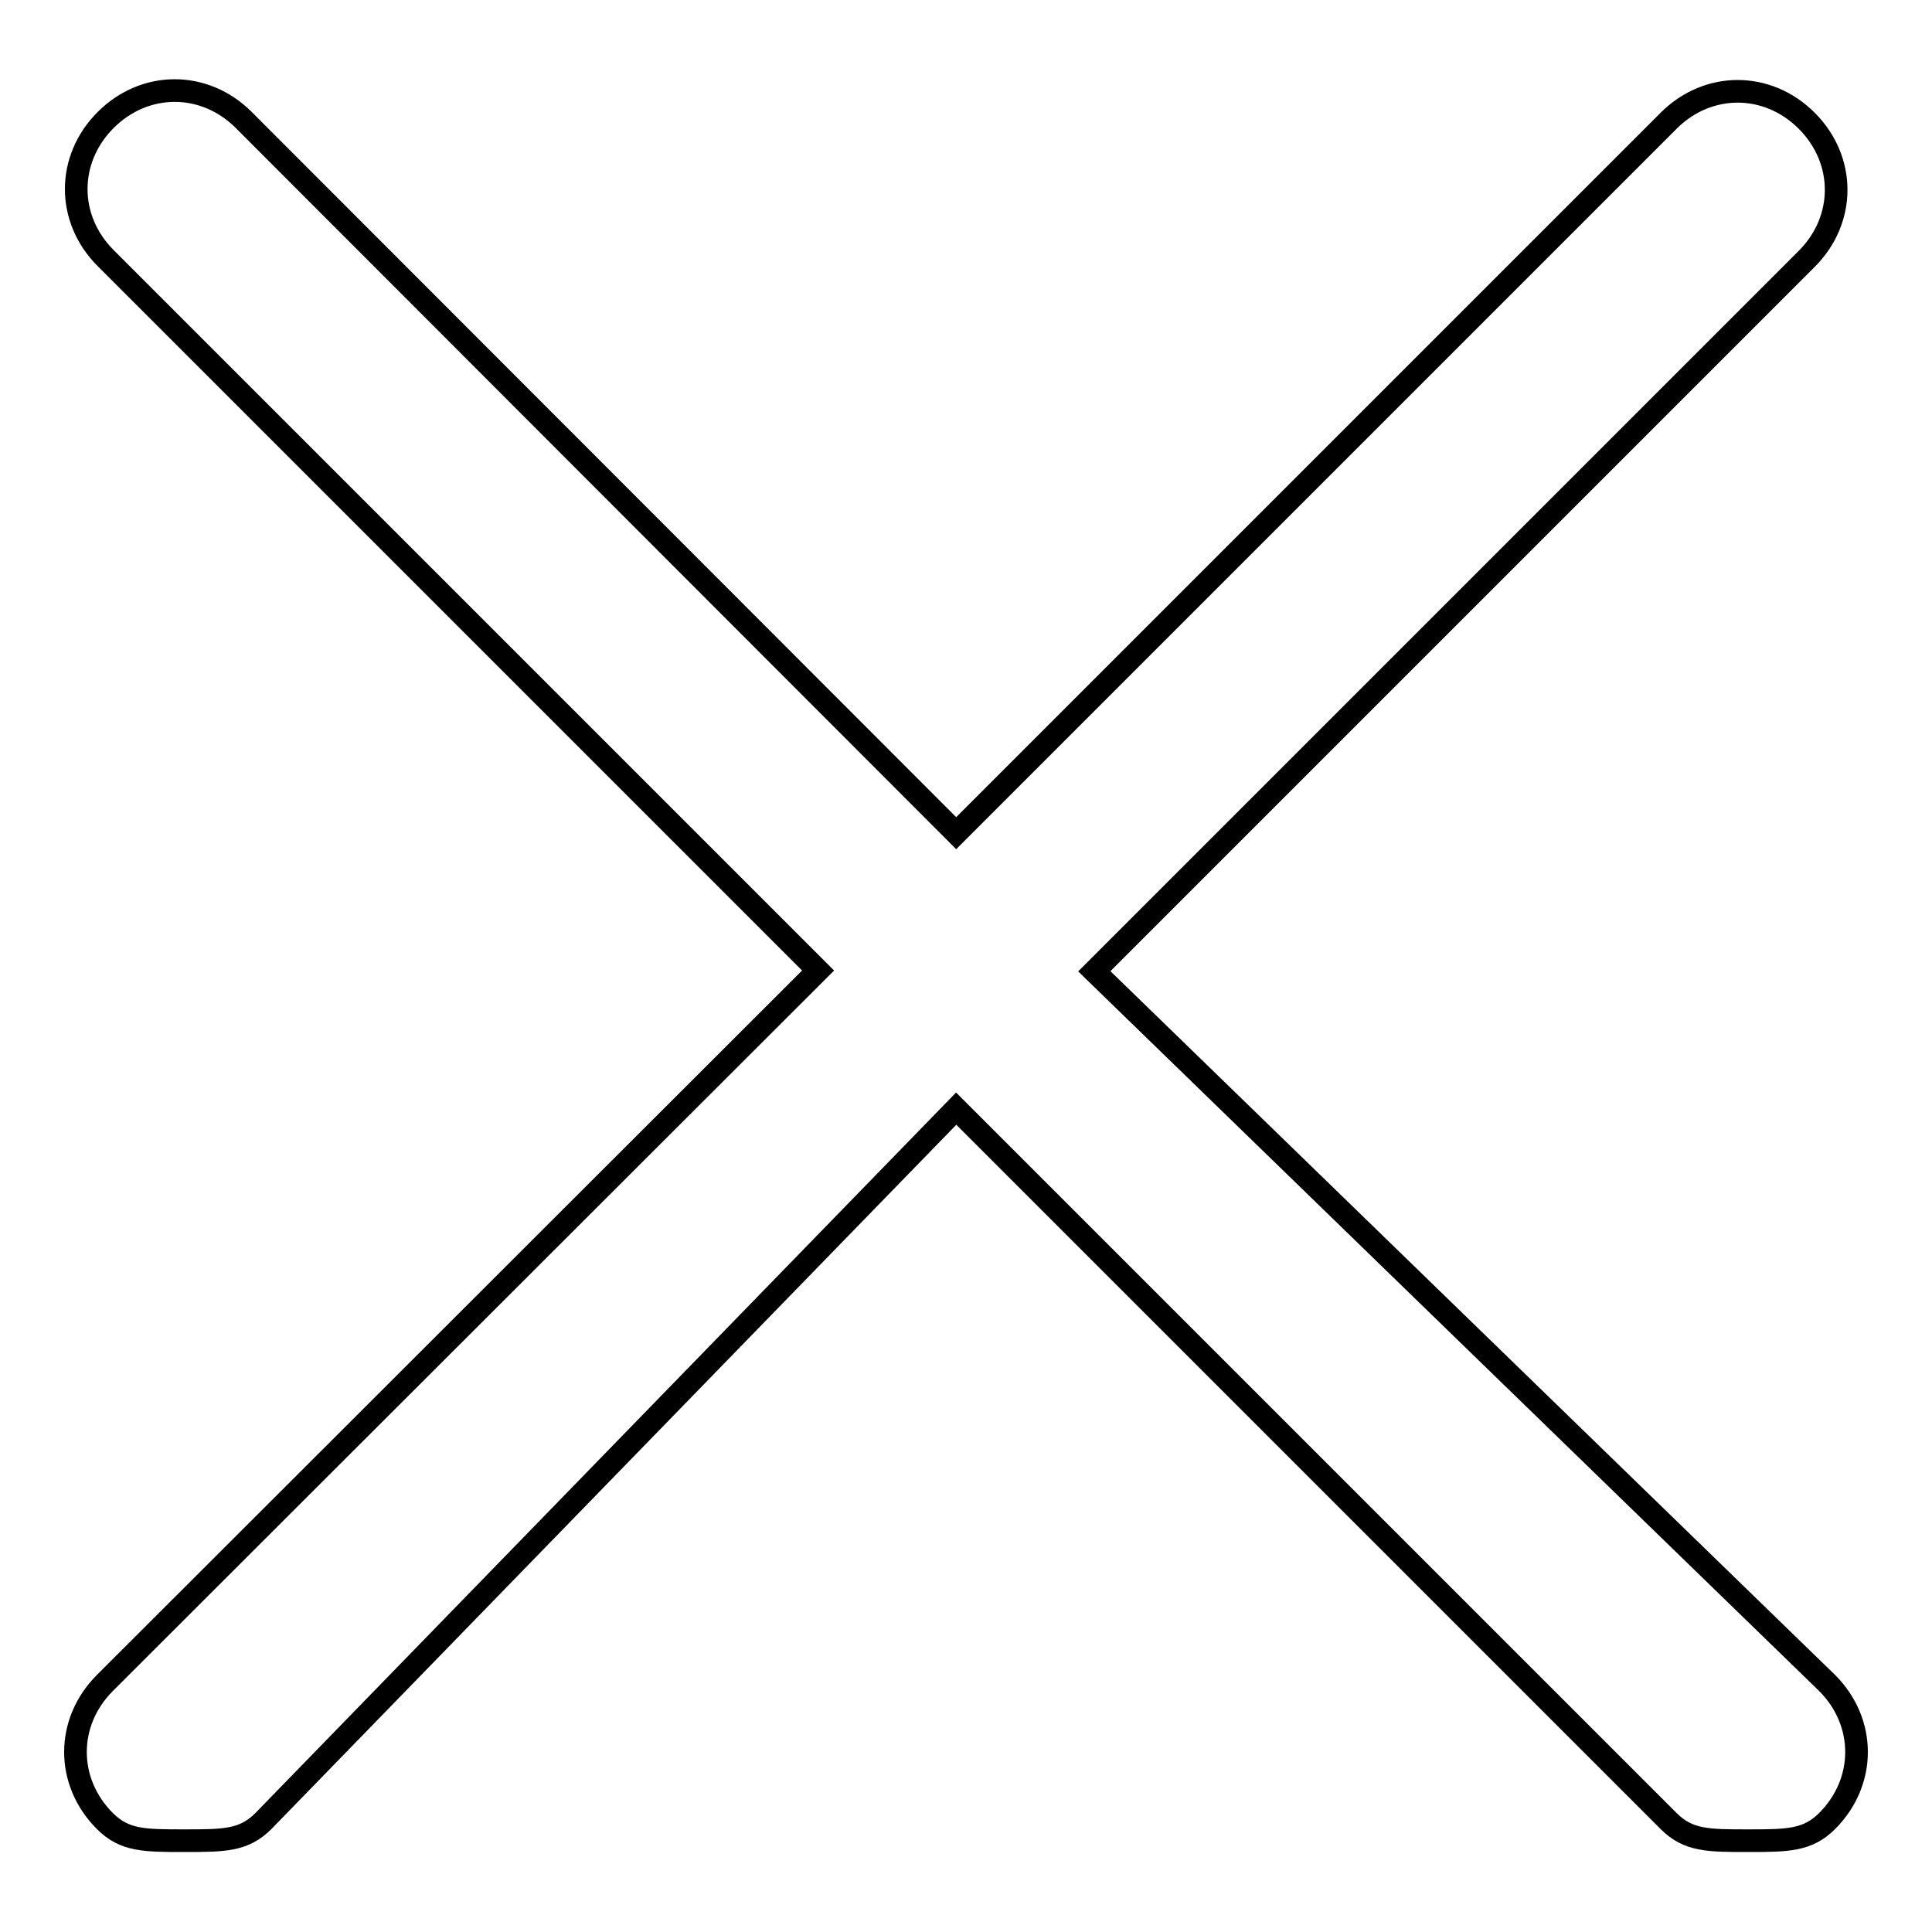 <?xml version="1.0" encoding="utf-8"?>
<!-- Svg Vector Icons : http://www.onlinewebfonts.com/icon -->
<!DOCTYPE svg PUBLIC "-//W3C//DTD SVG 1.1//EN" "http://www.w3.org/Graphics/SVG/1.1/DTD/svg11.dtd">
<svg version="1.1" xmlns="http://www.w3.org/2000/svg" xmlns:xlink="http://www.w3.org/1999/xlink" x="0px" y="0px" viewBox="0 0 256 256" enable-background="new 0 0 256 256" xml:space="preserve">
<g><g><path stroke-width="3" fill-opacity="0" stroke="#000000"  d="M145,128.7l94.4-94.4c5.2-5.2,5.2-13.1,0-18.3c-5.2-5.2-13.1-5.2-18.3,0l-94.4,94.4L32.3,15.9c-5.2-5.2-13.1-5.2-18.3,0c-5.2,5.2-5.2,13.1,0,18.3l94.4,94.4L13.9,223c-5.2,5.2-5.2,13.1,0,18.3c2.6,2.6,5.2,2.6,10.5,2.6s7.9,0,10.5-2.6l91.8-94.4l94.4,94.4c2.6,2.6,5.2,2.6,10.5,2.6c5.2,0,7.9,0,10.5-2.6c5.2-5.2,5.2-13.1,0-18.3L145,128.7z"/></g></g>
</svg>